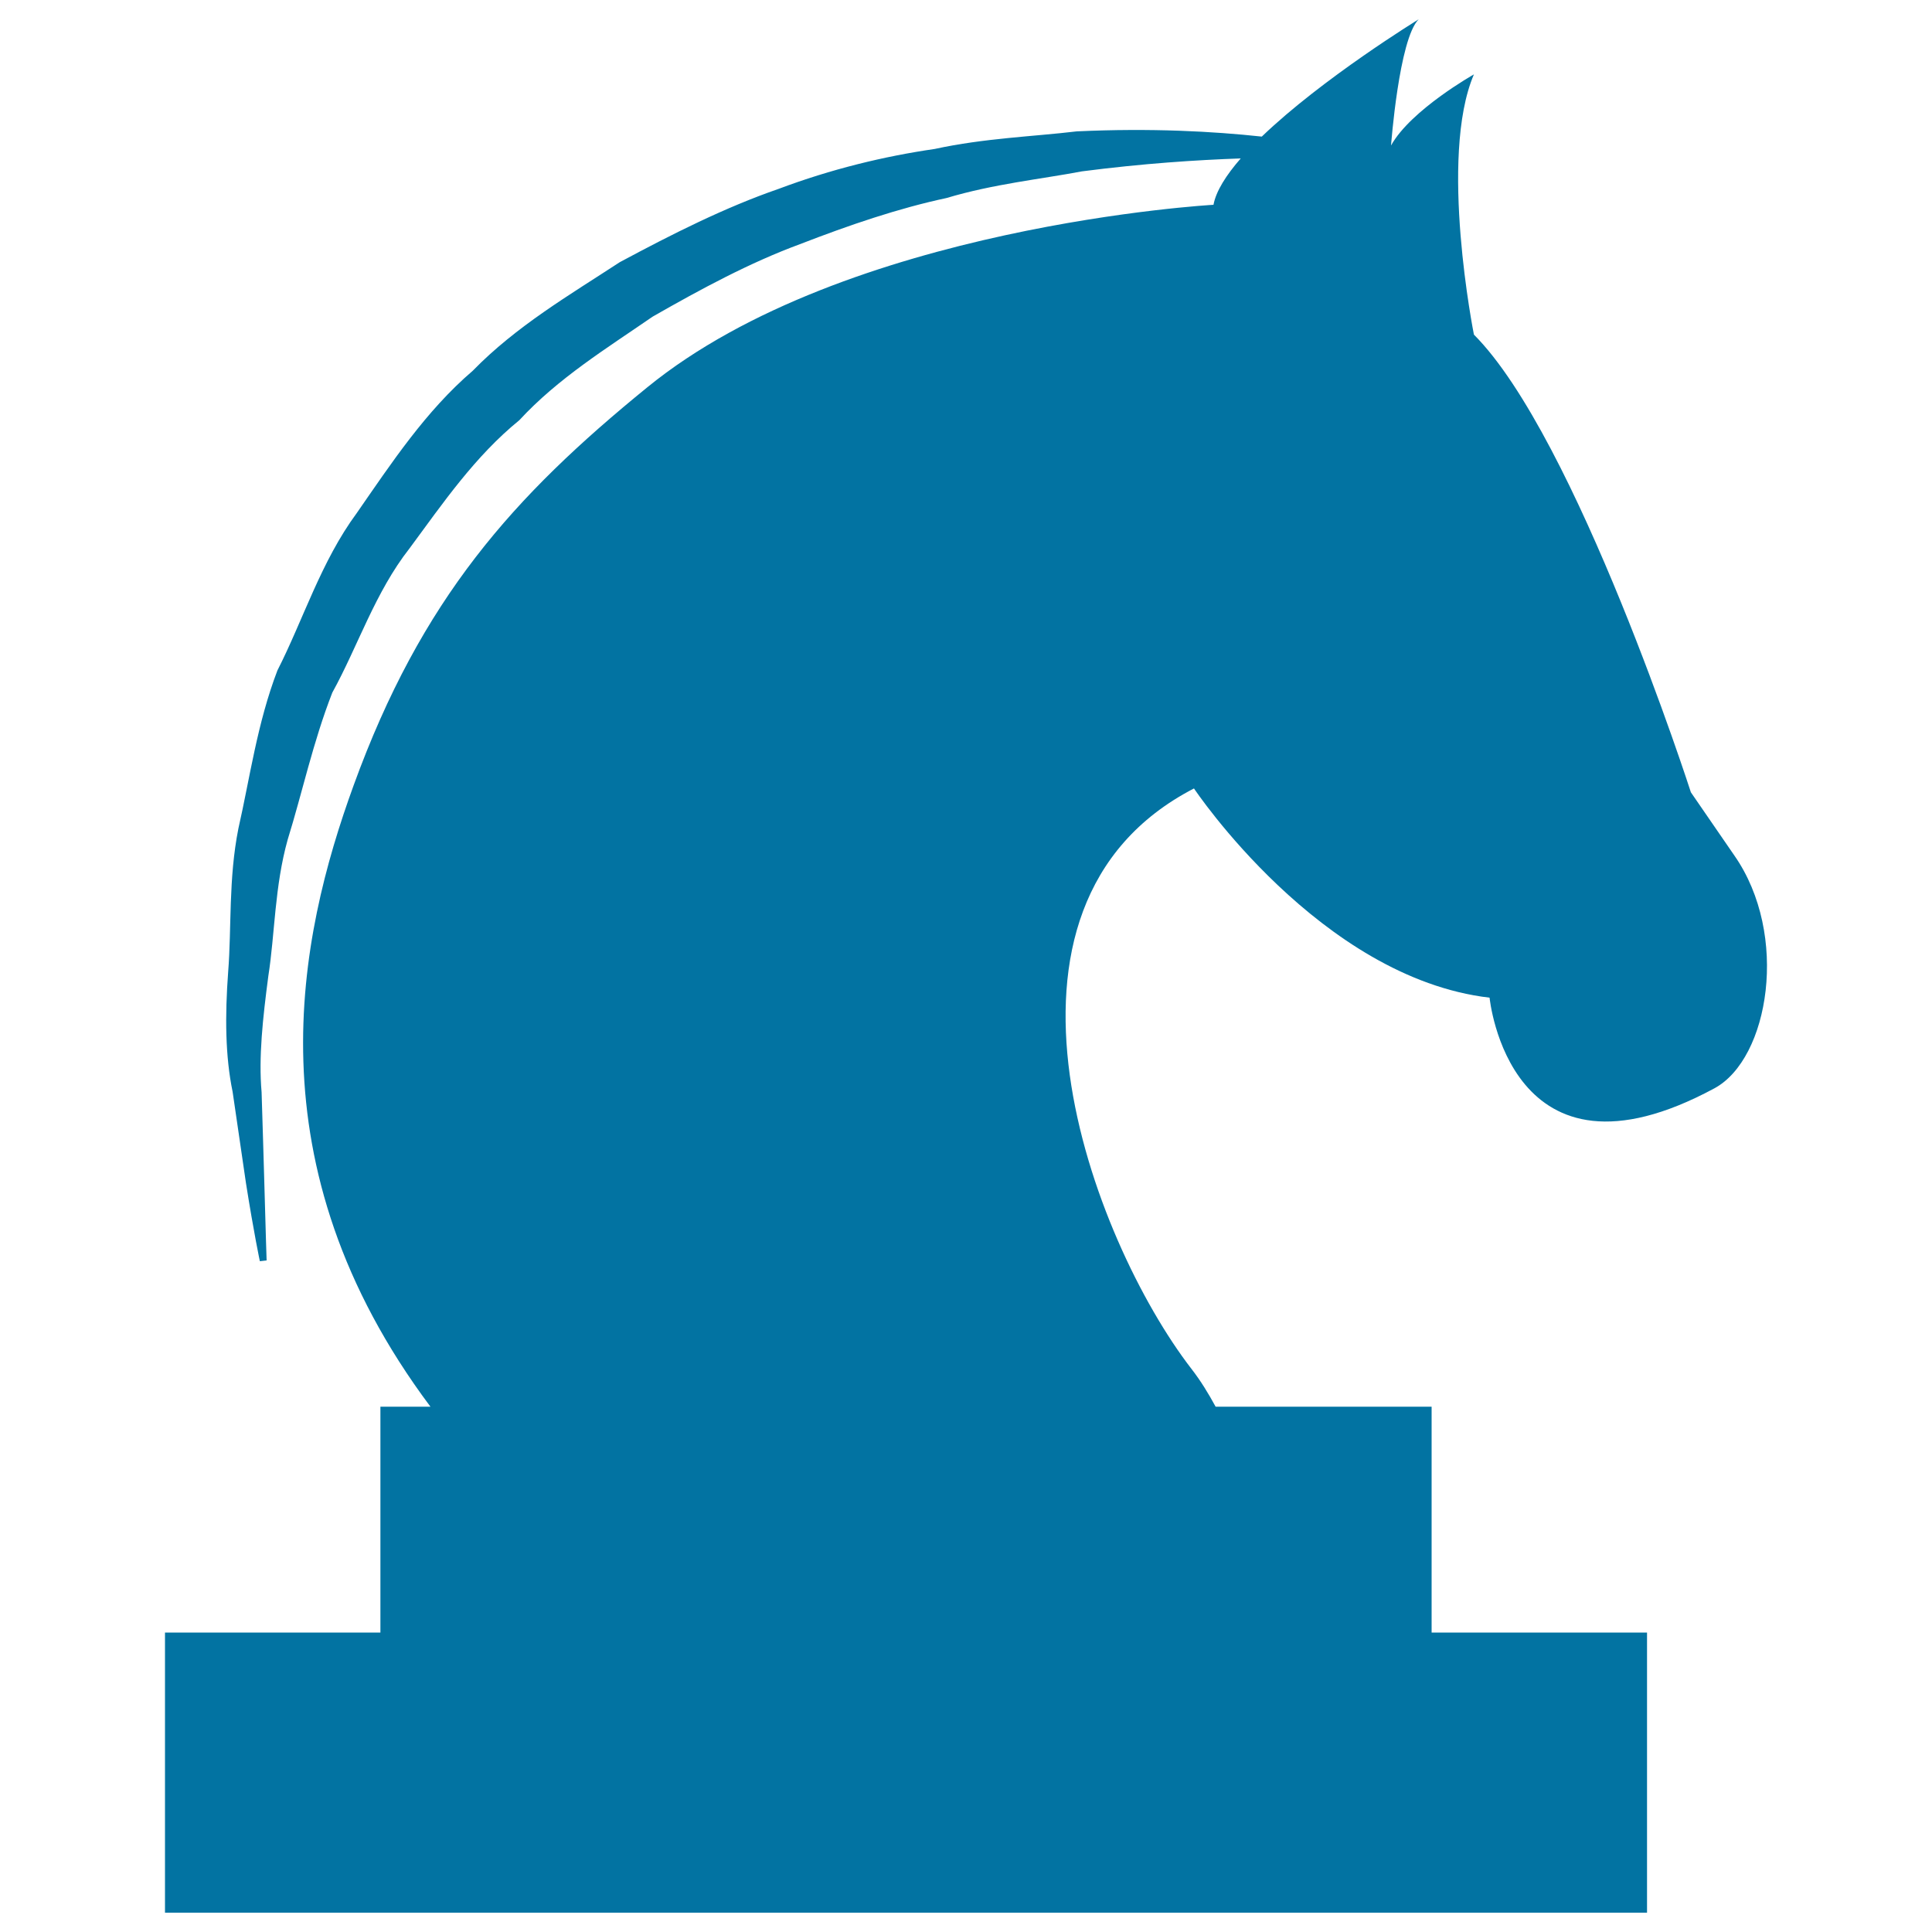 <svg xmlns="http://www.w3.org/2000/svg" viewBox="0 0 1000 1000" style="fill:#0273a2">
<title>Knight Black Chess Piece Side View SVG icon</title>
<g><path d="M887.4,563.3c-106.2,57.3-116.4-46.9-116.4-46.9C683.3,506.1,618,408.1,618,408.1c-118.5,61.3-52.5,234-1.4,300.3c4.9,6.3,8.9,12.9,12.6,19.7H741V845h111.5v145H85.4V845h111.5V728.1h25.9C129,602.8,154.5,485,183,406.6c35.1-96.7,82.7-149.7,152-206.1C437.9,116.6,628.1,106,628.1,106c1.3-7.1,6.6-15.4,14.1-24c-22.8,0.8-50.6,2.6-82.2,6.7c-21.7,4.1-45.7,6.5-70.1,13.8c-24.8,5.3-50.1,13.9-75.9,23.9c-25.8,9.5-51.2,23.2-76.2,37.5c-23.8,16.4-49,31.9-69,53.6c-23,18.7-39.6,43-56.8,66.3c-17.9,22.8-26.7,50.6-40,74.7c-10,25.6-15.6,52-23.1,76.1c-6.8,24.3-6.6,48.8-10,70.5c-2.9,22-5.1,42.2-3.5,60.2c0.6,18,1,33.7,1.4,46.5c0.7,25.9,1.2,40.6,1.2,40.6l-3.5,0.4c0,0-3.1-14.5-7.2-40.5c-1.9-13.2-4.2-29-6.9-47.2c-3.8-18.3-4-39.2-2.3-62.1c1.8-22.8,0.1-48.1,5.3-74.2c5.9-25.9,9.7-54.4,20.2-81.8c13.4-26.3,22.5-56.3,41.1-81.5c17.9-25.8,35.6-52.7,60-73.6c22.5-23.1,50.1-39.2,76.1-56.2c27.2-14.6,54.6-28.4,82.1-37.9c27.4-10.3,54.7-16.9,80.9-20.7c25.8-5.6,50.8-6.4,73.5-9.1c38.5-1.8,70.8,0,95.8,2.7C684.5,40.5,734.3,10,734.3,10C724.1,20.1,720,75.3,720,75.3c10.2-18.4,42.9-36.8,42.9-36.8c-18.4,42.8,0,134.7,0,134.7c53.1,53.2,112.3,236.9,112.3,236.9l22.5,32.7C926.3,483.8,915.7,548,887.4,563.3z"/></g>
</svg>
